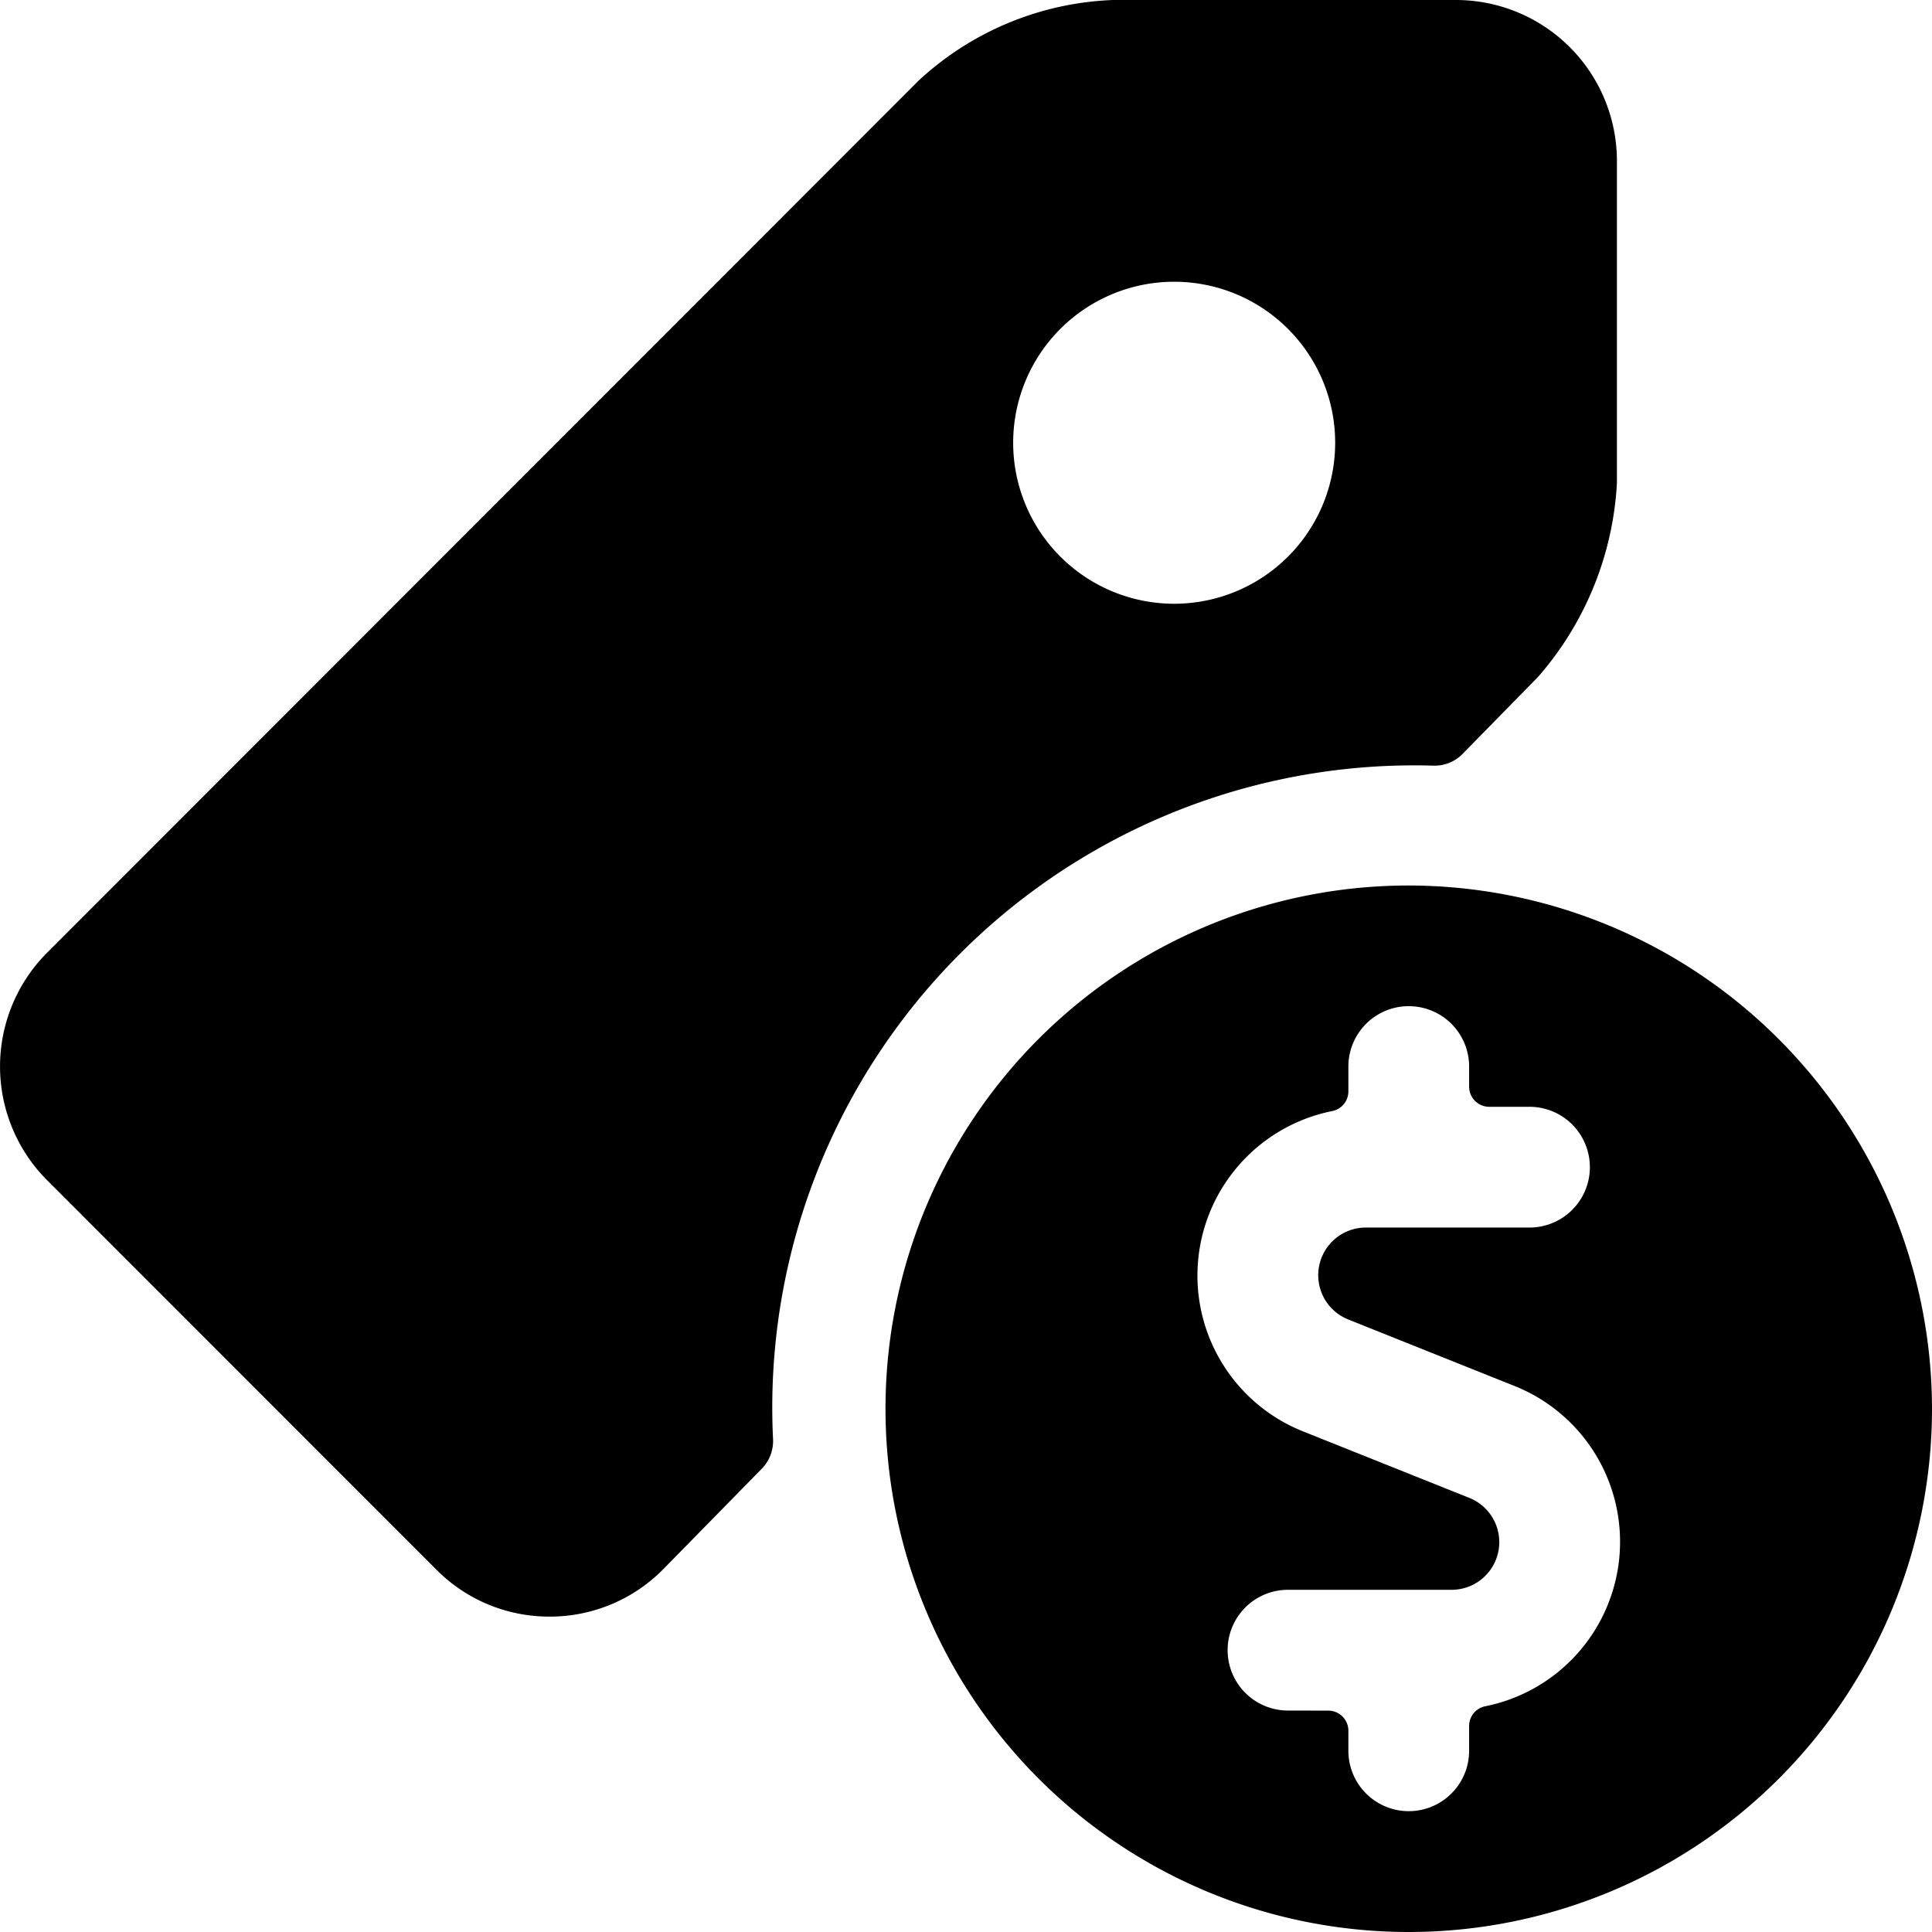 <svg xmlns="http://www.w3.org/2000/svg" viewBox="0 0 24 24" id="Bold"><path d="M17.5,11A6.5,6.5,0,1,0,24,17.5,6.508,6.508,0,0,0,17.5,11ZM16,21.249a.75.75,0,1,1,0-1.5h2.033a.592.592,0,0,0,.221-1.141l-2.065-.826a2.084,2.084,0,0,1,.361-3.98.249.249,0,0,0,.2-.245v-.308a.75.75,0,0,1,1.5,0v.25a.25.25,0,0,0,.25.25H19a.75.75,0,0,1,0,1.5H16.967a.592.592,0,0,0-.221,1.141l2.065.826a2.084,2.084,0,0,1-.361,3.98.249.249,0,0,0-.2.245v.308a.75.75,0,0,1-1.5,0V21.5a.25.25,0,0,0-.25-.25Z"/><path d="M5.422,19.5a1.972,1.972,0,0,0,1.406.582H6.84a1.975,1.975,0,0,0,1.41-.6l1.217-1.241a.493.493,0,0,0,.136-.367,7.976,7.976,0,0,1,8.2-8.363.486.486,0,0,0,.363-.143l.939-.958A3.984,3.984,0,0,0,20.086,6V2a2,2,0,0,0-2-2h0L13.826,0a3.758,3.758,0,0,0-2.413,1L.586,11.834a2,2,0,0,0,0,2.828Zm7.164-14a2,2,0,1,1,2,2A2,2,0,0,1,12.586,5.5Z"/></svg>
